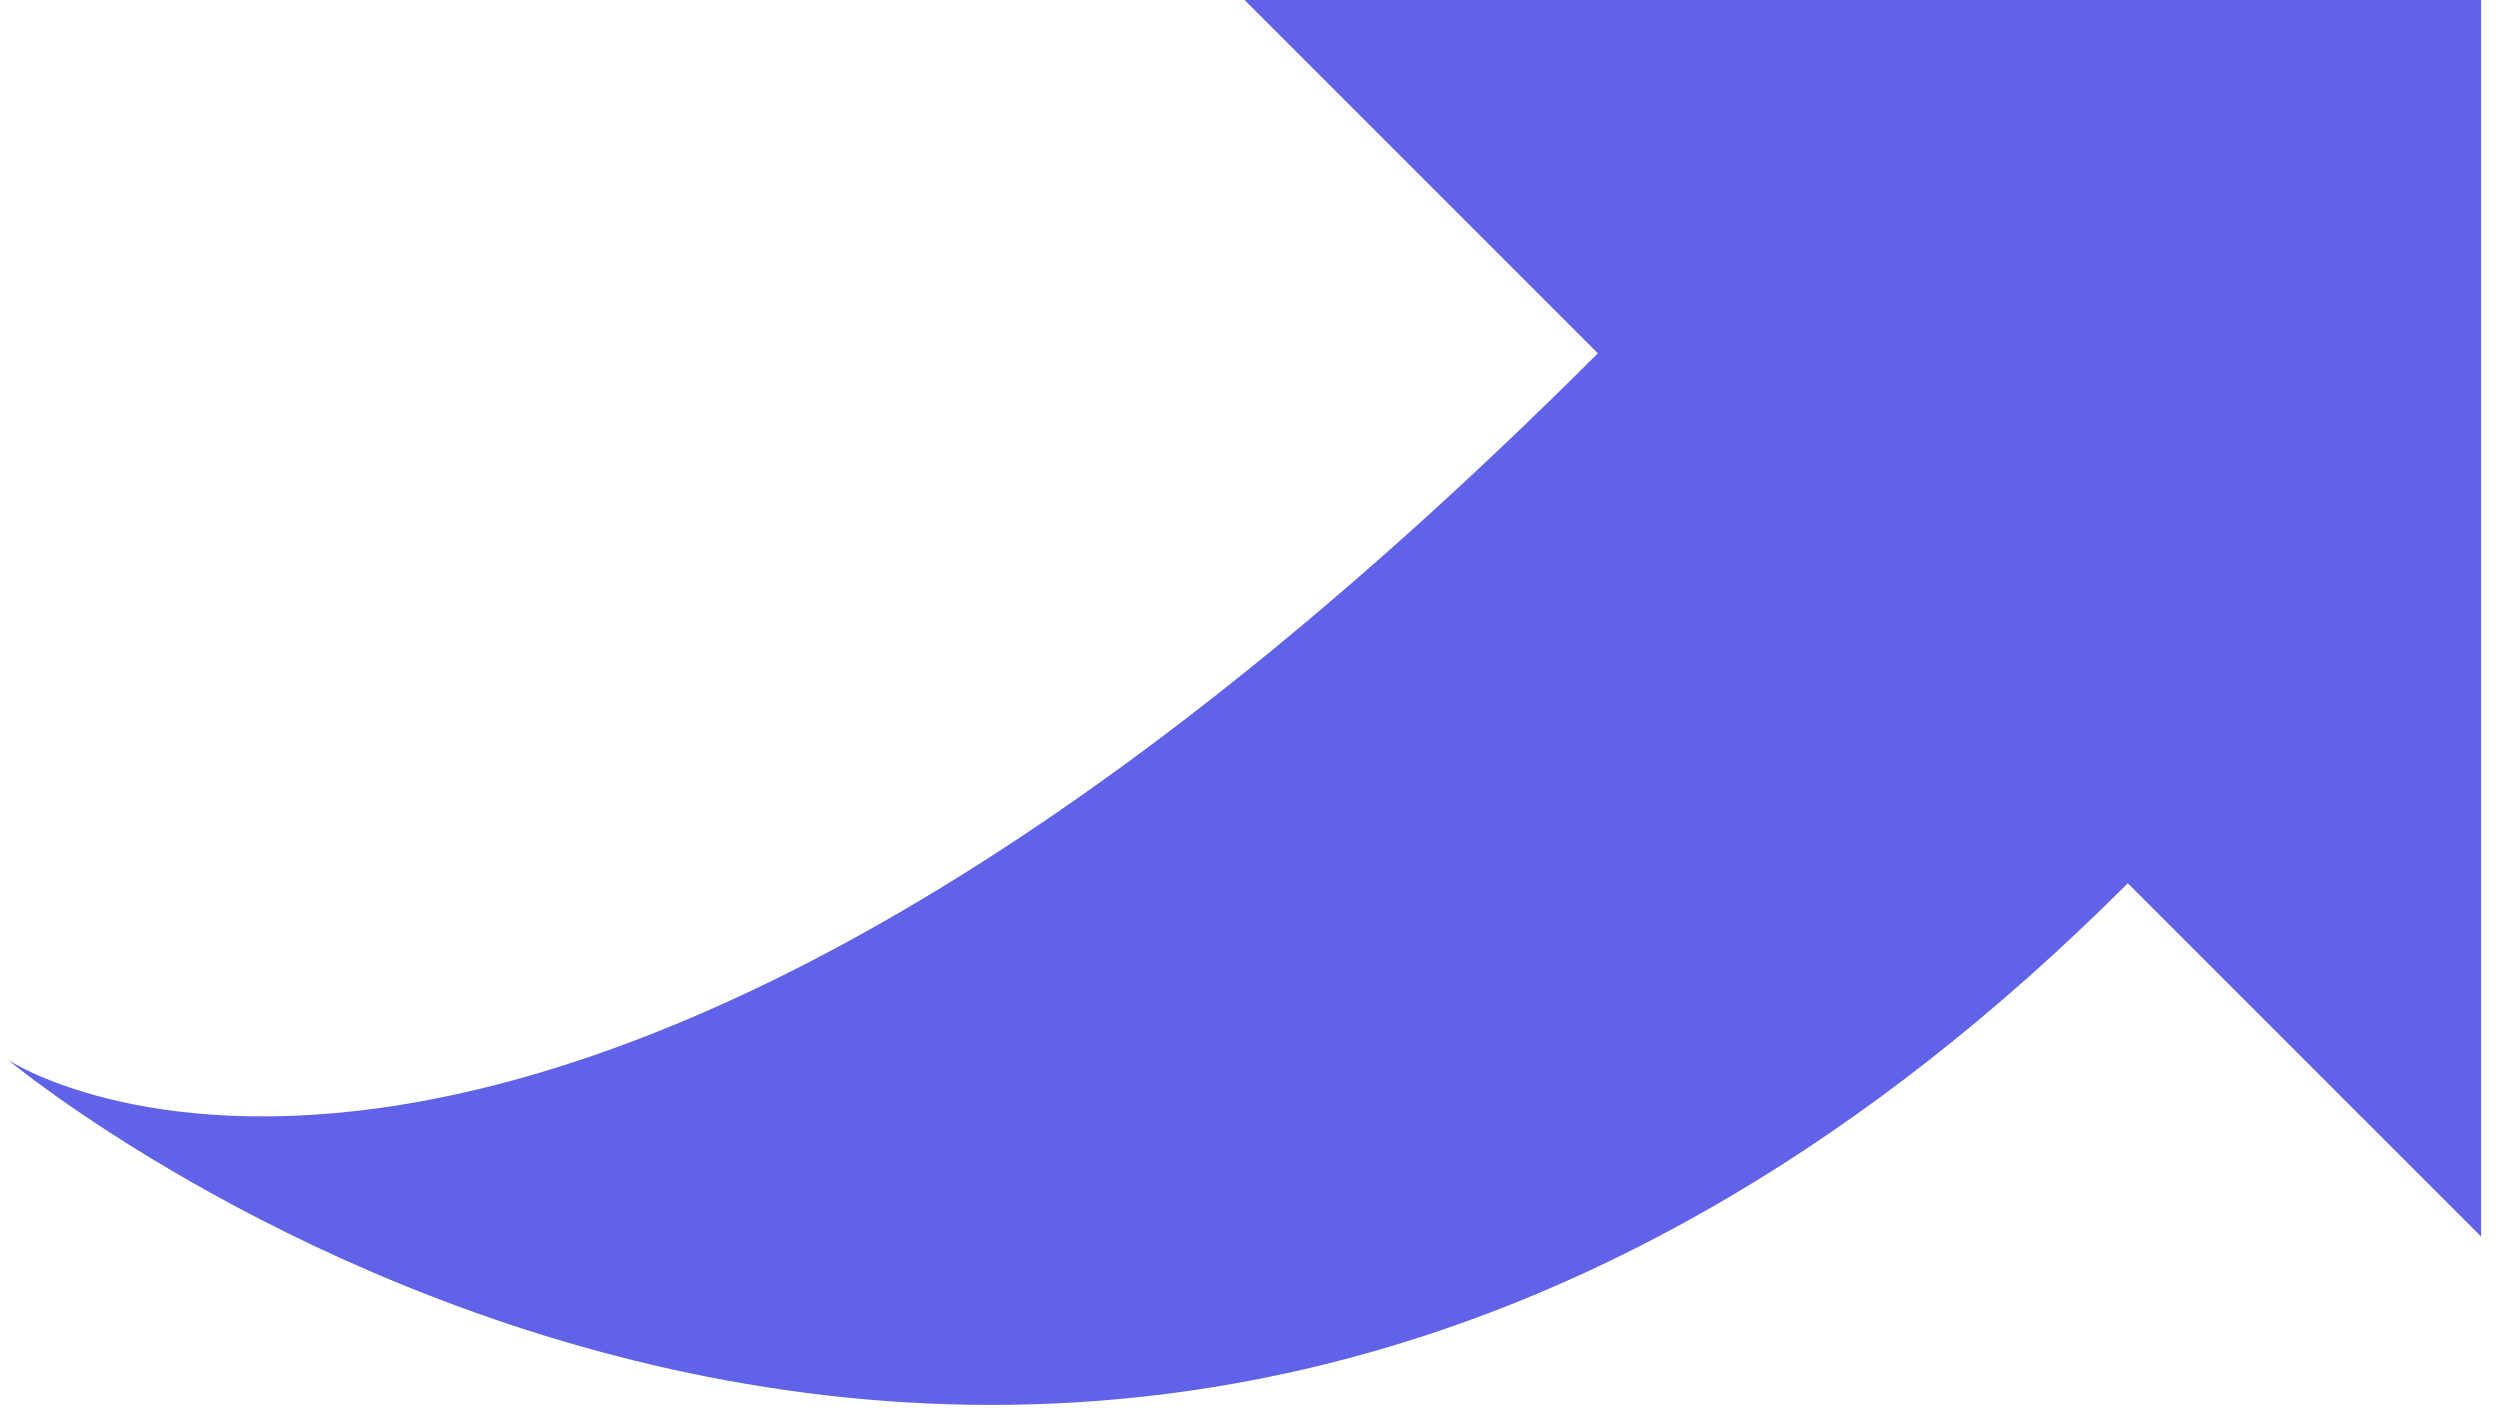 <?xml version="1.0" encoding="UTF-8"?> <svg xmlns="http://www.w3.org/2000/svg" width="72" height="41" viewBox="0 0 72 41" fill="none"><g clip-path="url(#clip0_456_12)"><path d="M71.456 35.613V1.501e-06L35.843 0L46.018 10.175C15.493 40.7 0.23 30.525 0.23 30.525C0.23 30.525 30.756 55.963 61.281 25.438L71.456 35.613Z" fill="#6062E8"></path></g><defs><clipPath id="clip0_456_12"><rect width="72" height="41" fill="white"></rect></clipPath></defs></svg> 